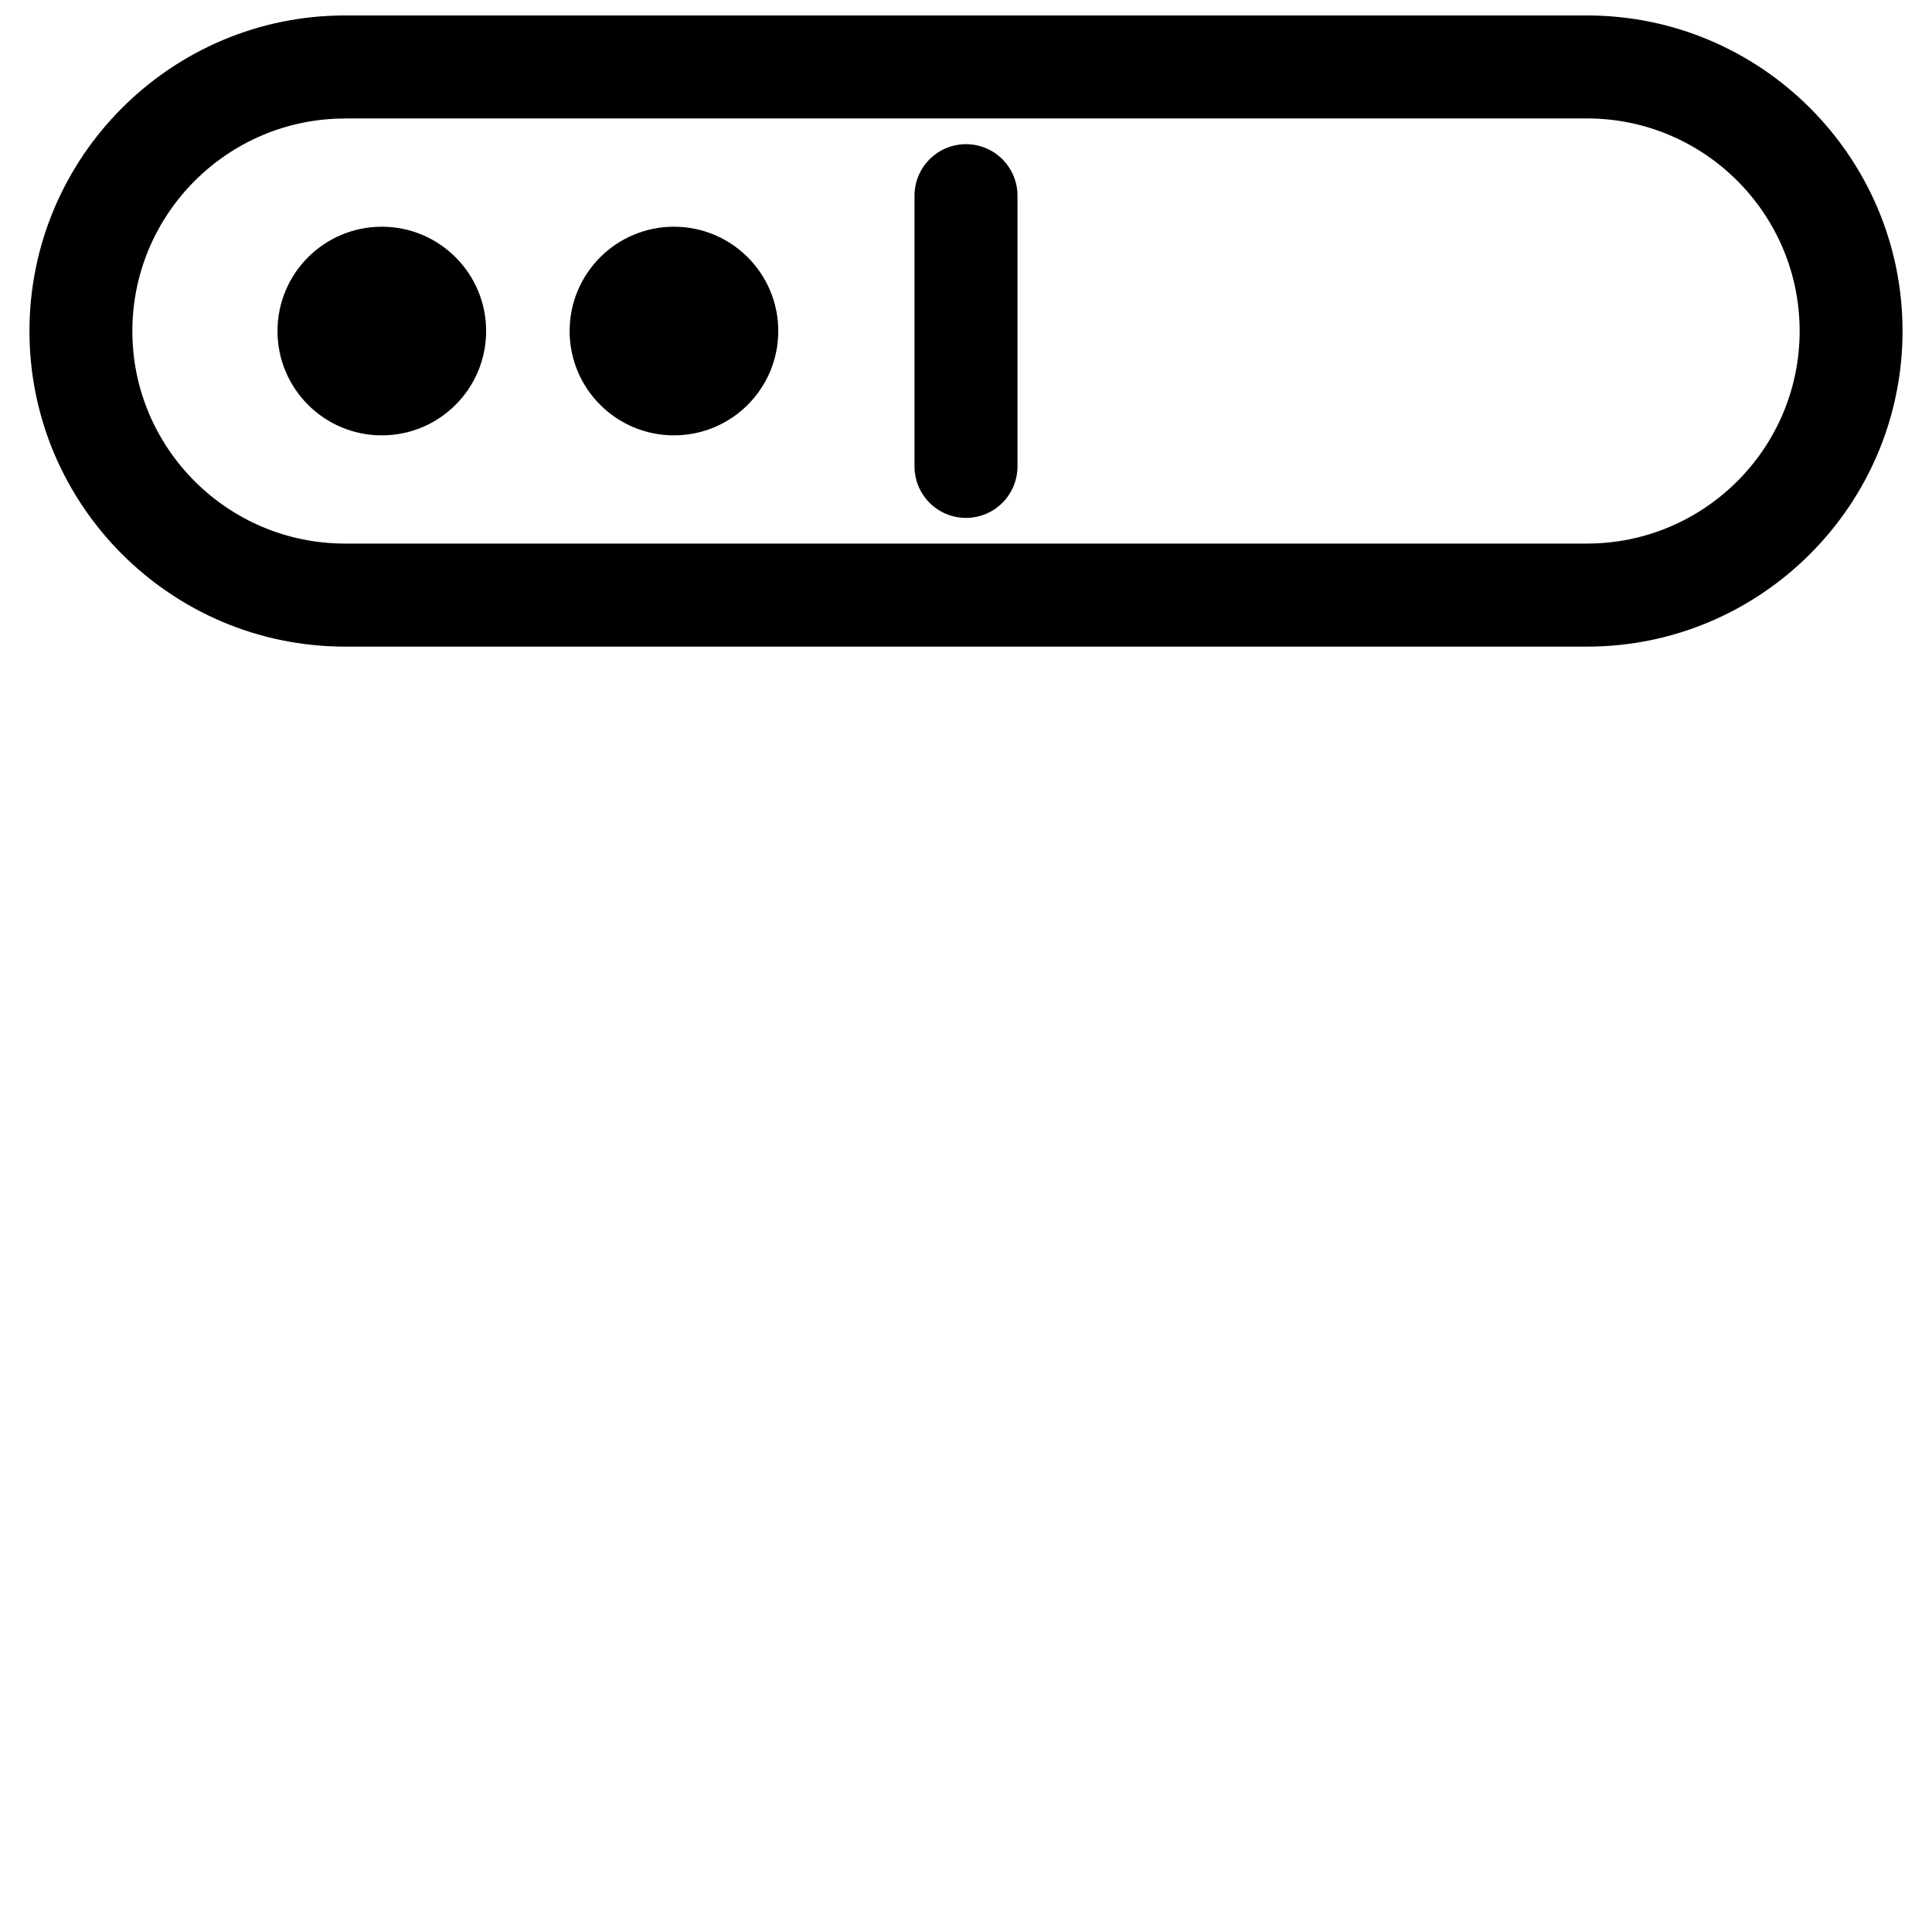 <?xml version="1.0" encoding="UTF-8"?>
<!-- The Best Svg Icon site in the world: iconSvg.co, Visit us! https://iconsvg.co -->
<svg width="800px" height="800px" version="1.1" viewBox="144 144 512 512" xmlns="http://www.w3.org/2000/svg">
 <defs>
  <clipPath id="a">
   <path d="m151 148.09h498v167.91h-498z"/>
  </clipPath>
 </defs>
 <g clip-path="url(#a)">
  <path d="m564.58 315.36h-329.16c-46.098 0-83.613-37.512-83.613-83.613 0-46.098 37.512-83.652 83.613-83.652h329.16c46.098 0 83.613 37.535 83.613 83.633-0.004 46.098-37.516 83.633-83.613 83.633zm-329.16-139.95c-31.047 0-56.344 25.273-56.344 56.344 0 31.066 25.297 56.297 56.344 56.297h329.16c31.047 0 56.344-25.254 56.344-56.32 0-31.066-25.273-56.344-56.344-56.344h-329.16z"/>
 </g>
 <path d="m272.83 231.73c0 15.27-12.379 27.645-27.645 27.645-15.27 0-27.648-12.375-27.648-27.645 0-15.27 12.379-27.648 27.648-27.648 15.266 0 27.645 12.379 27.645 27.648"/>
 <path d="m350.25 231.73c0 15.27-12.375 27.645-27.645 27.645-15.27 0-27.648-12.375-27.648-27.645 0-15.27 12.379-27.648 27.648-27.648 15.27 0 27.645 12.379 27.645 27.648"/>
 <path d="m400 281.25c-7.535 0-13.645-6.109-13.645-13.645v-71.75c0-7.535 6.109-13.645 13.645-13.645s13.645 6.109 13.645 13.645v71.73c0 7.555-6.109 13.664-13.645 13.664z"/>
</svg>